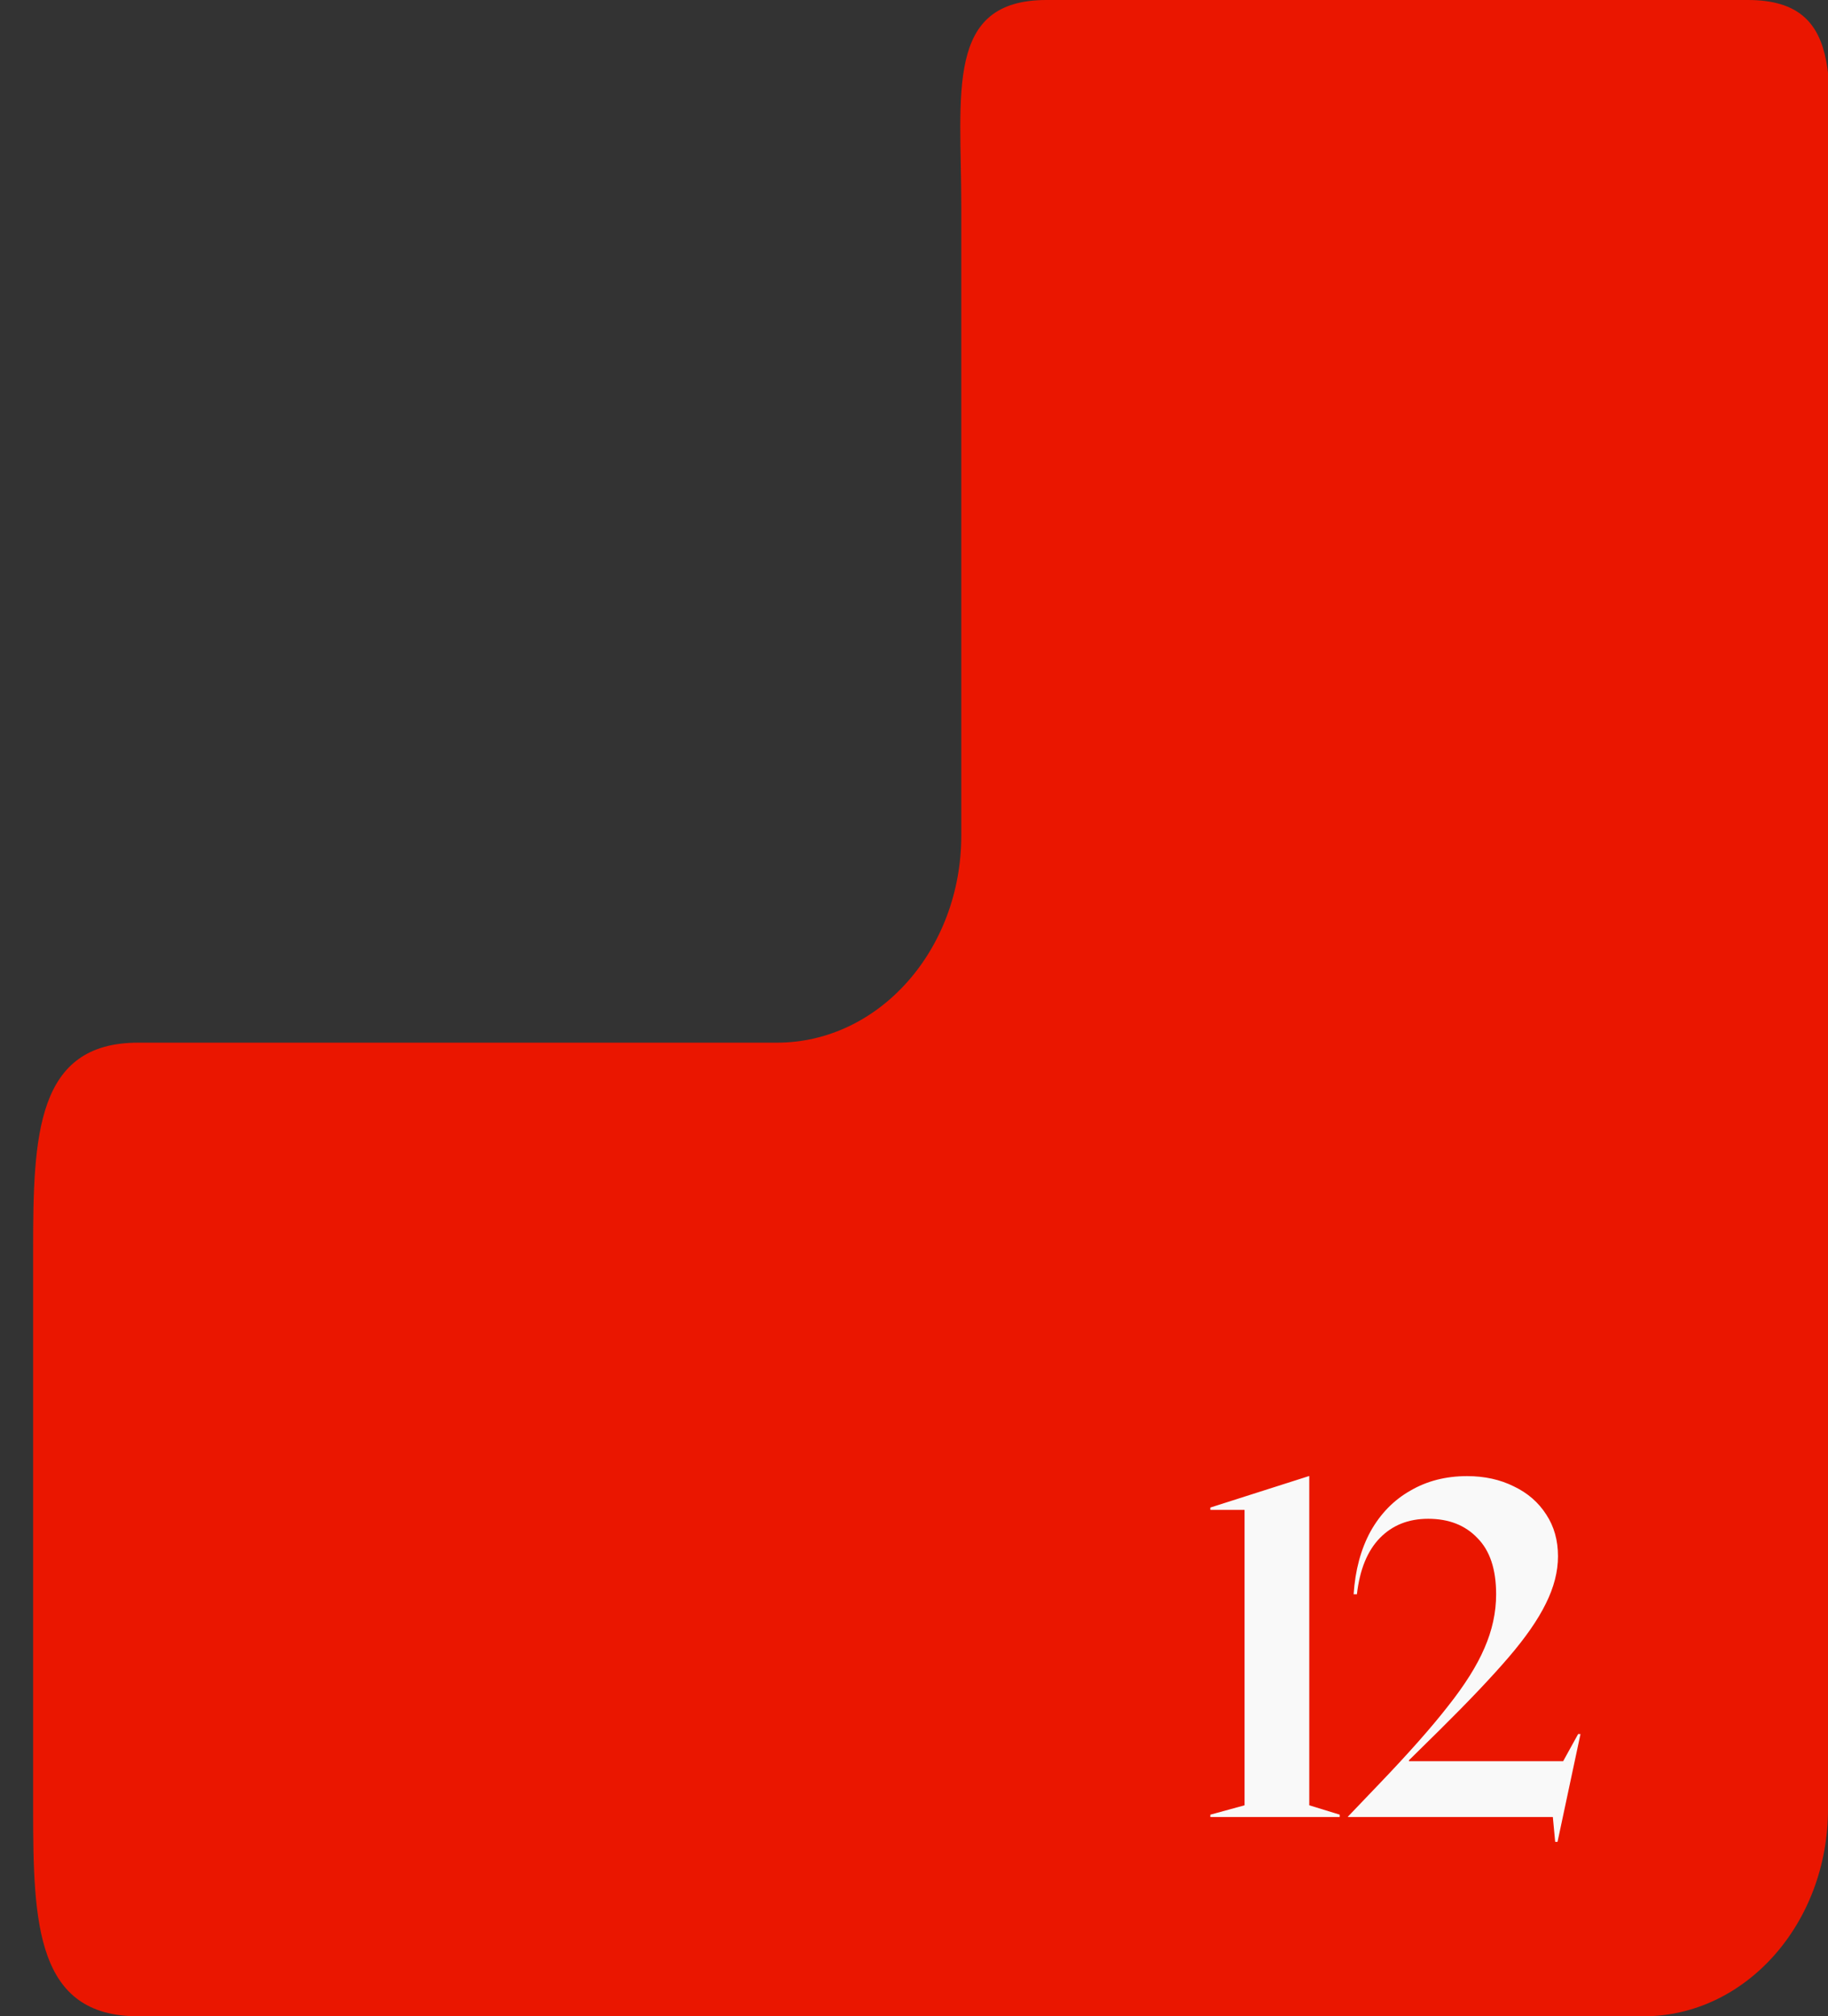 <?xml version="1.0" encoding="UTF-8"?> <svg xmlns="http://www.w3.org/2000/svg" width="312" height="344" viewBox="0 0 312 344" fill="none"><rect x="0" y="0" width="312" height="344" fill="#333333" stroke="none"/><g clip-path="url(#clip0_235_122)"><path fill-rule="evenodd" clip-rule="evenodd" d="M23.566 344C6.183 344 5.654 328.177 5.654 308.658V213.233C5.654 193.713 6.183 177.89 23.566 177.89H132.599C149.982 177.89 164.072 162.068 164.072 142.548V35.343C164.072 15.823 161.24 5.02437e-06 178.623 4.17117e-06L298.331 0C315.714 -8.53167e-07 311.999 15.823 311.999 35.343L311.999 177.89L311.999 308.658C311.999 328.177 297.908 344 280.525 344H23.566Z" fill="#EA1600"></path><path d="M206.583 309.6L212.423 308V257.6H206.583V257.2L223.383 251.84H223.463V308L228.663 309.6V310H206.583V309.6ZM265.036 310H230.076V309.92L235.356 304.4C240.369 299.173 244.289 294.747 247.116 291.12C249.996 287.493 252.076 284.187 253.356 281.2C254.689 278.16 255.356 275.093 255.356 272C255.356 267.733 254.289 264.533 252.156 262.4C250.076 260.213 247.276 259.12 243.756 259.12C240.396 259.12 237.649 260.213 235.516 262.4C233.383 264.587 232.076 267.787 231.596 272H231.036C231.303 267.893 232.263 264.32 233.916 261.28C235.623 258.24 237.889 255.92 240.716 254.32C243.543 252.667 246.769 251.84 250.396 251.84C253.383 251.84 256.049 252.427 258.396 253.6C260.743 254.72 262.583 256.32 263.916 258.4C265.249 260.427 265.916 262.8 265.916 265.52C265.916 268.133 265.223 270.827 263.836 273.6C262.503 276.32 260.396 279.36 257.516 282.72C254.636 286.08 250.716 290.213 245.756 295.12L240.476 300.32V300.48H266.796L269.356 295.84H269.756L265.836 314.24H265.436L265.036 310Z" fill="#F9F9F9"></path></g><defs><clipPath id="clip0_235_122"><rect width="312" height="344" fill="white" transform="matrix(-1 0 0 1 312 0)"></rect></clipPath></defs></svg> 